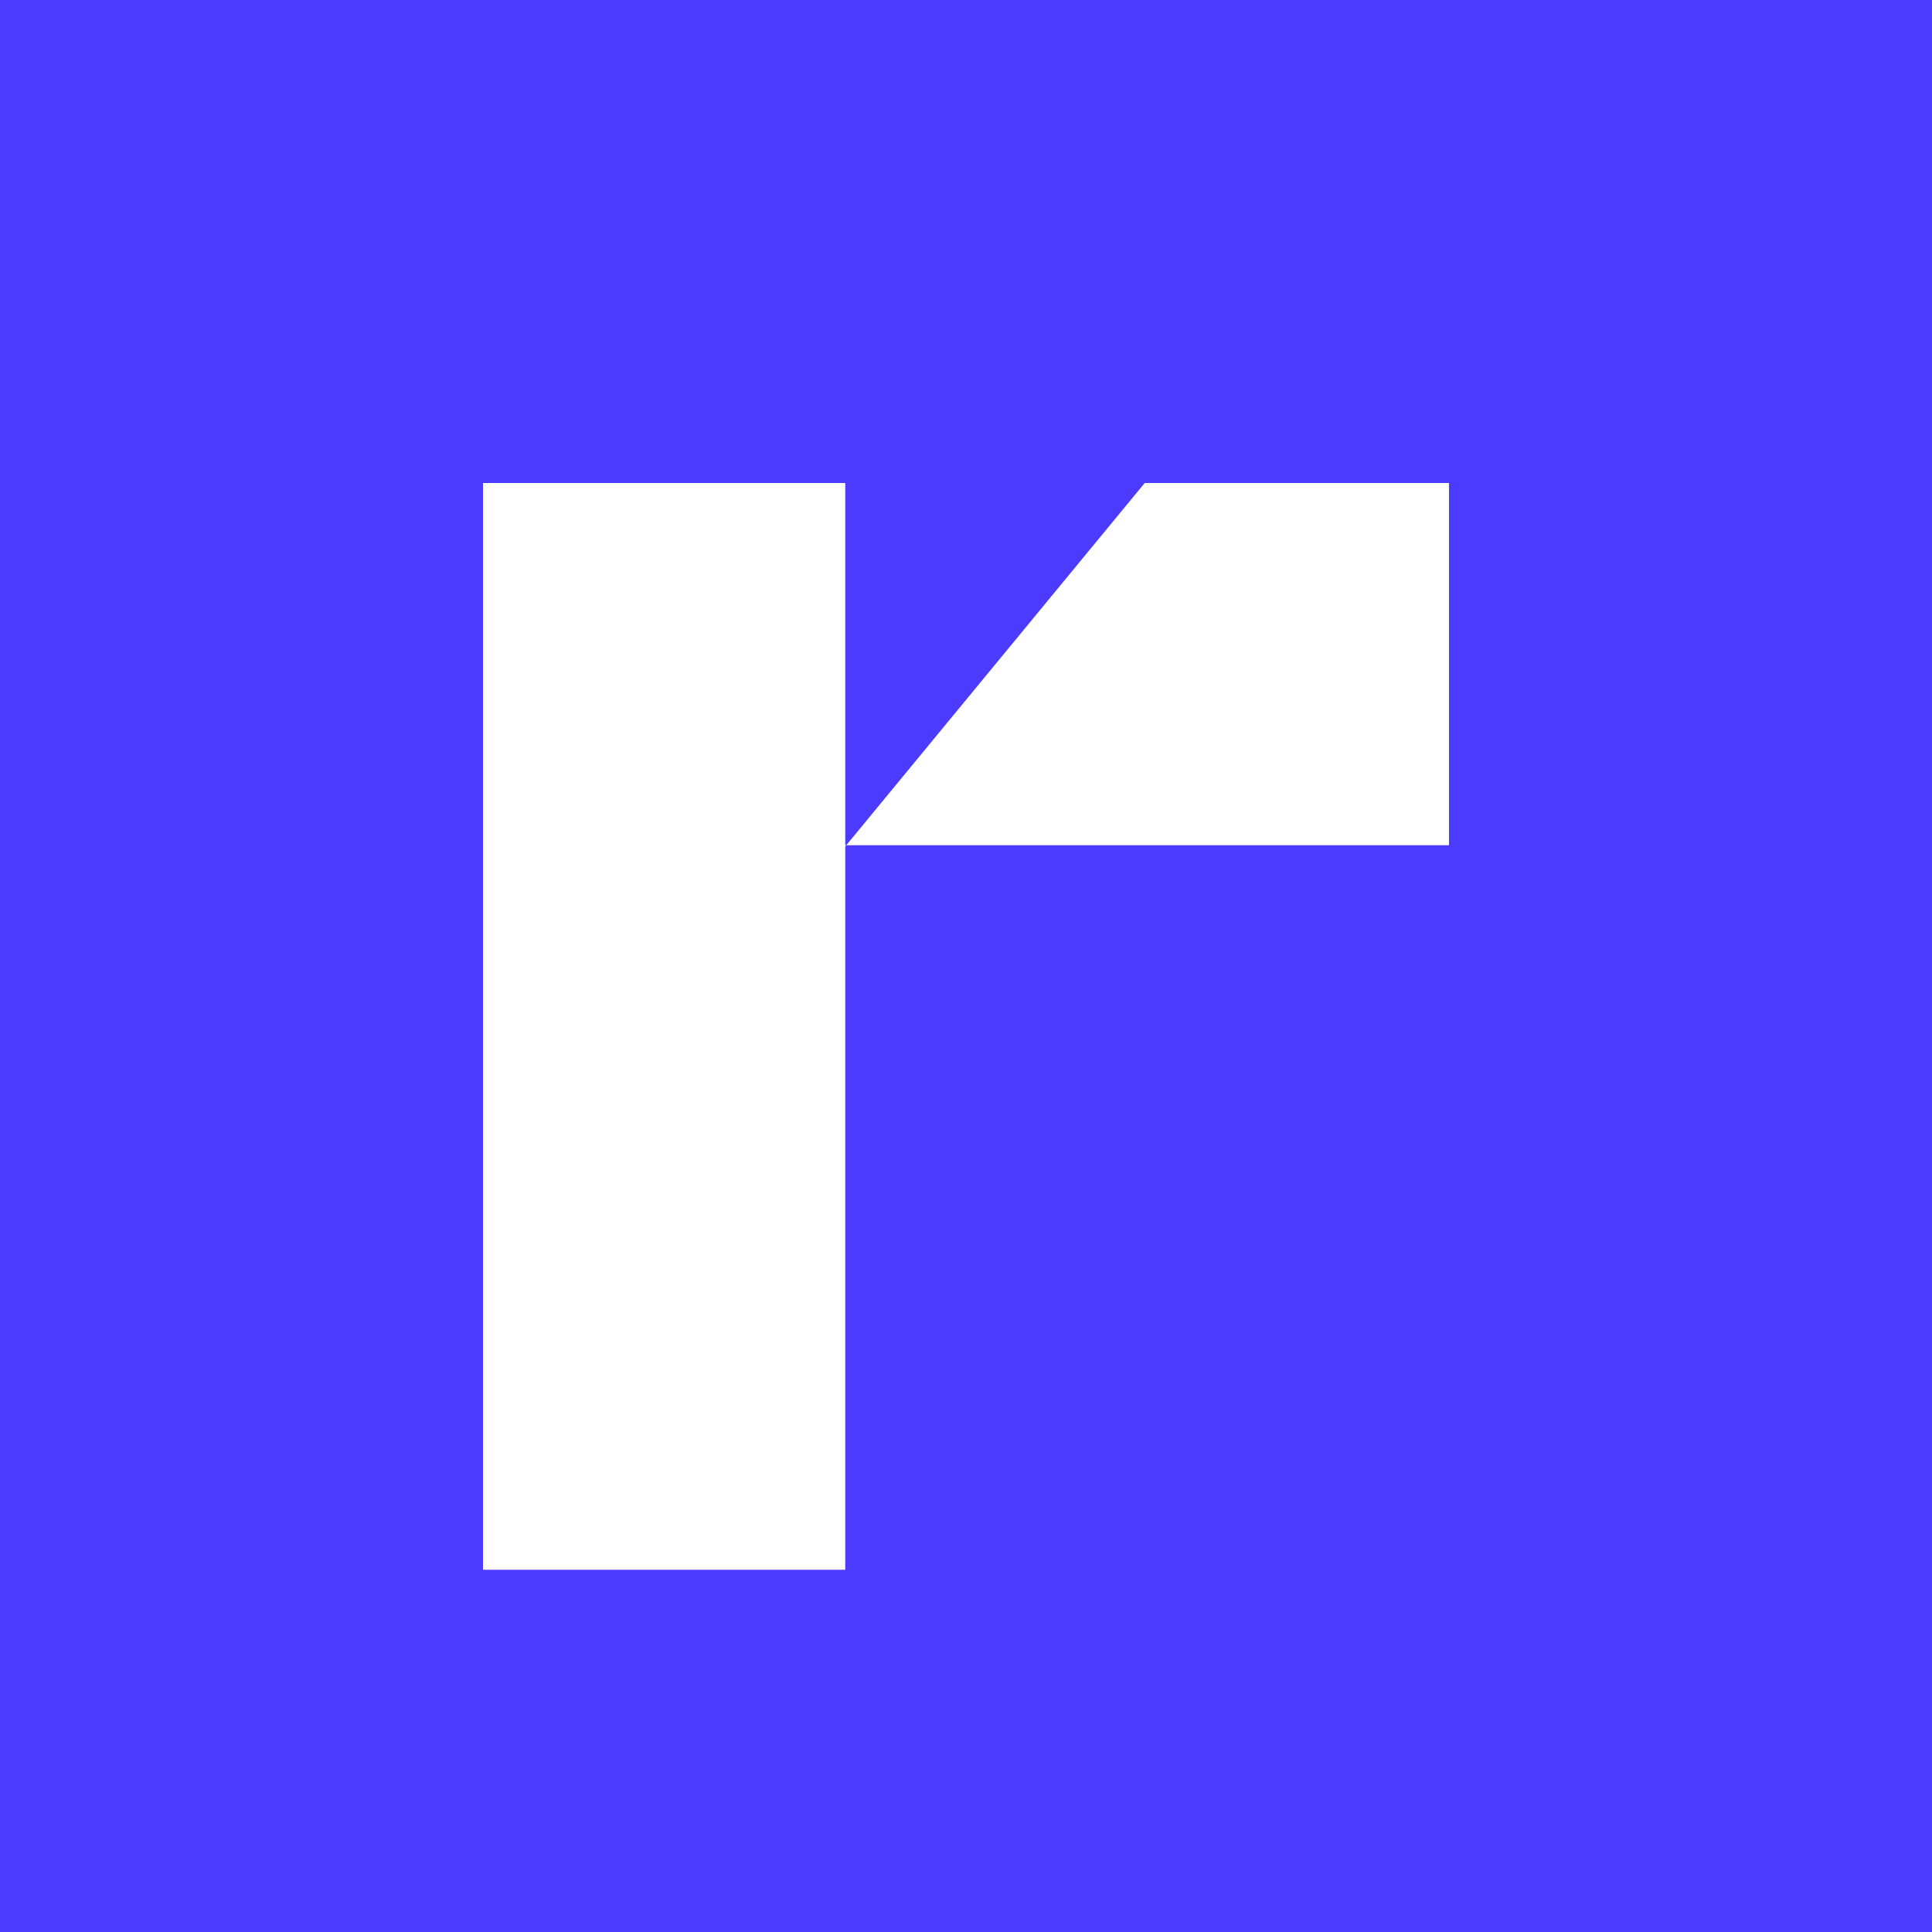 <svg width="16" height="16" viewBox="0 0 16 16" fill="none" xmlns="http://www.w3.org/2000/svg">
<rect width="16" height="16" fill="#4B3BFF"/>
<path d="M12 7L7 7V13H4V4H7V7.01L9.48 4L12 4V7Z" fill="white"/>
</svg>
